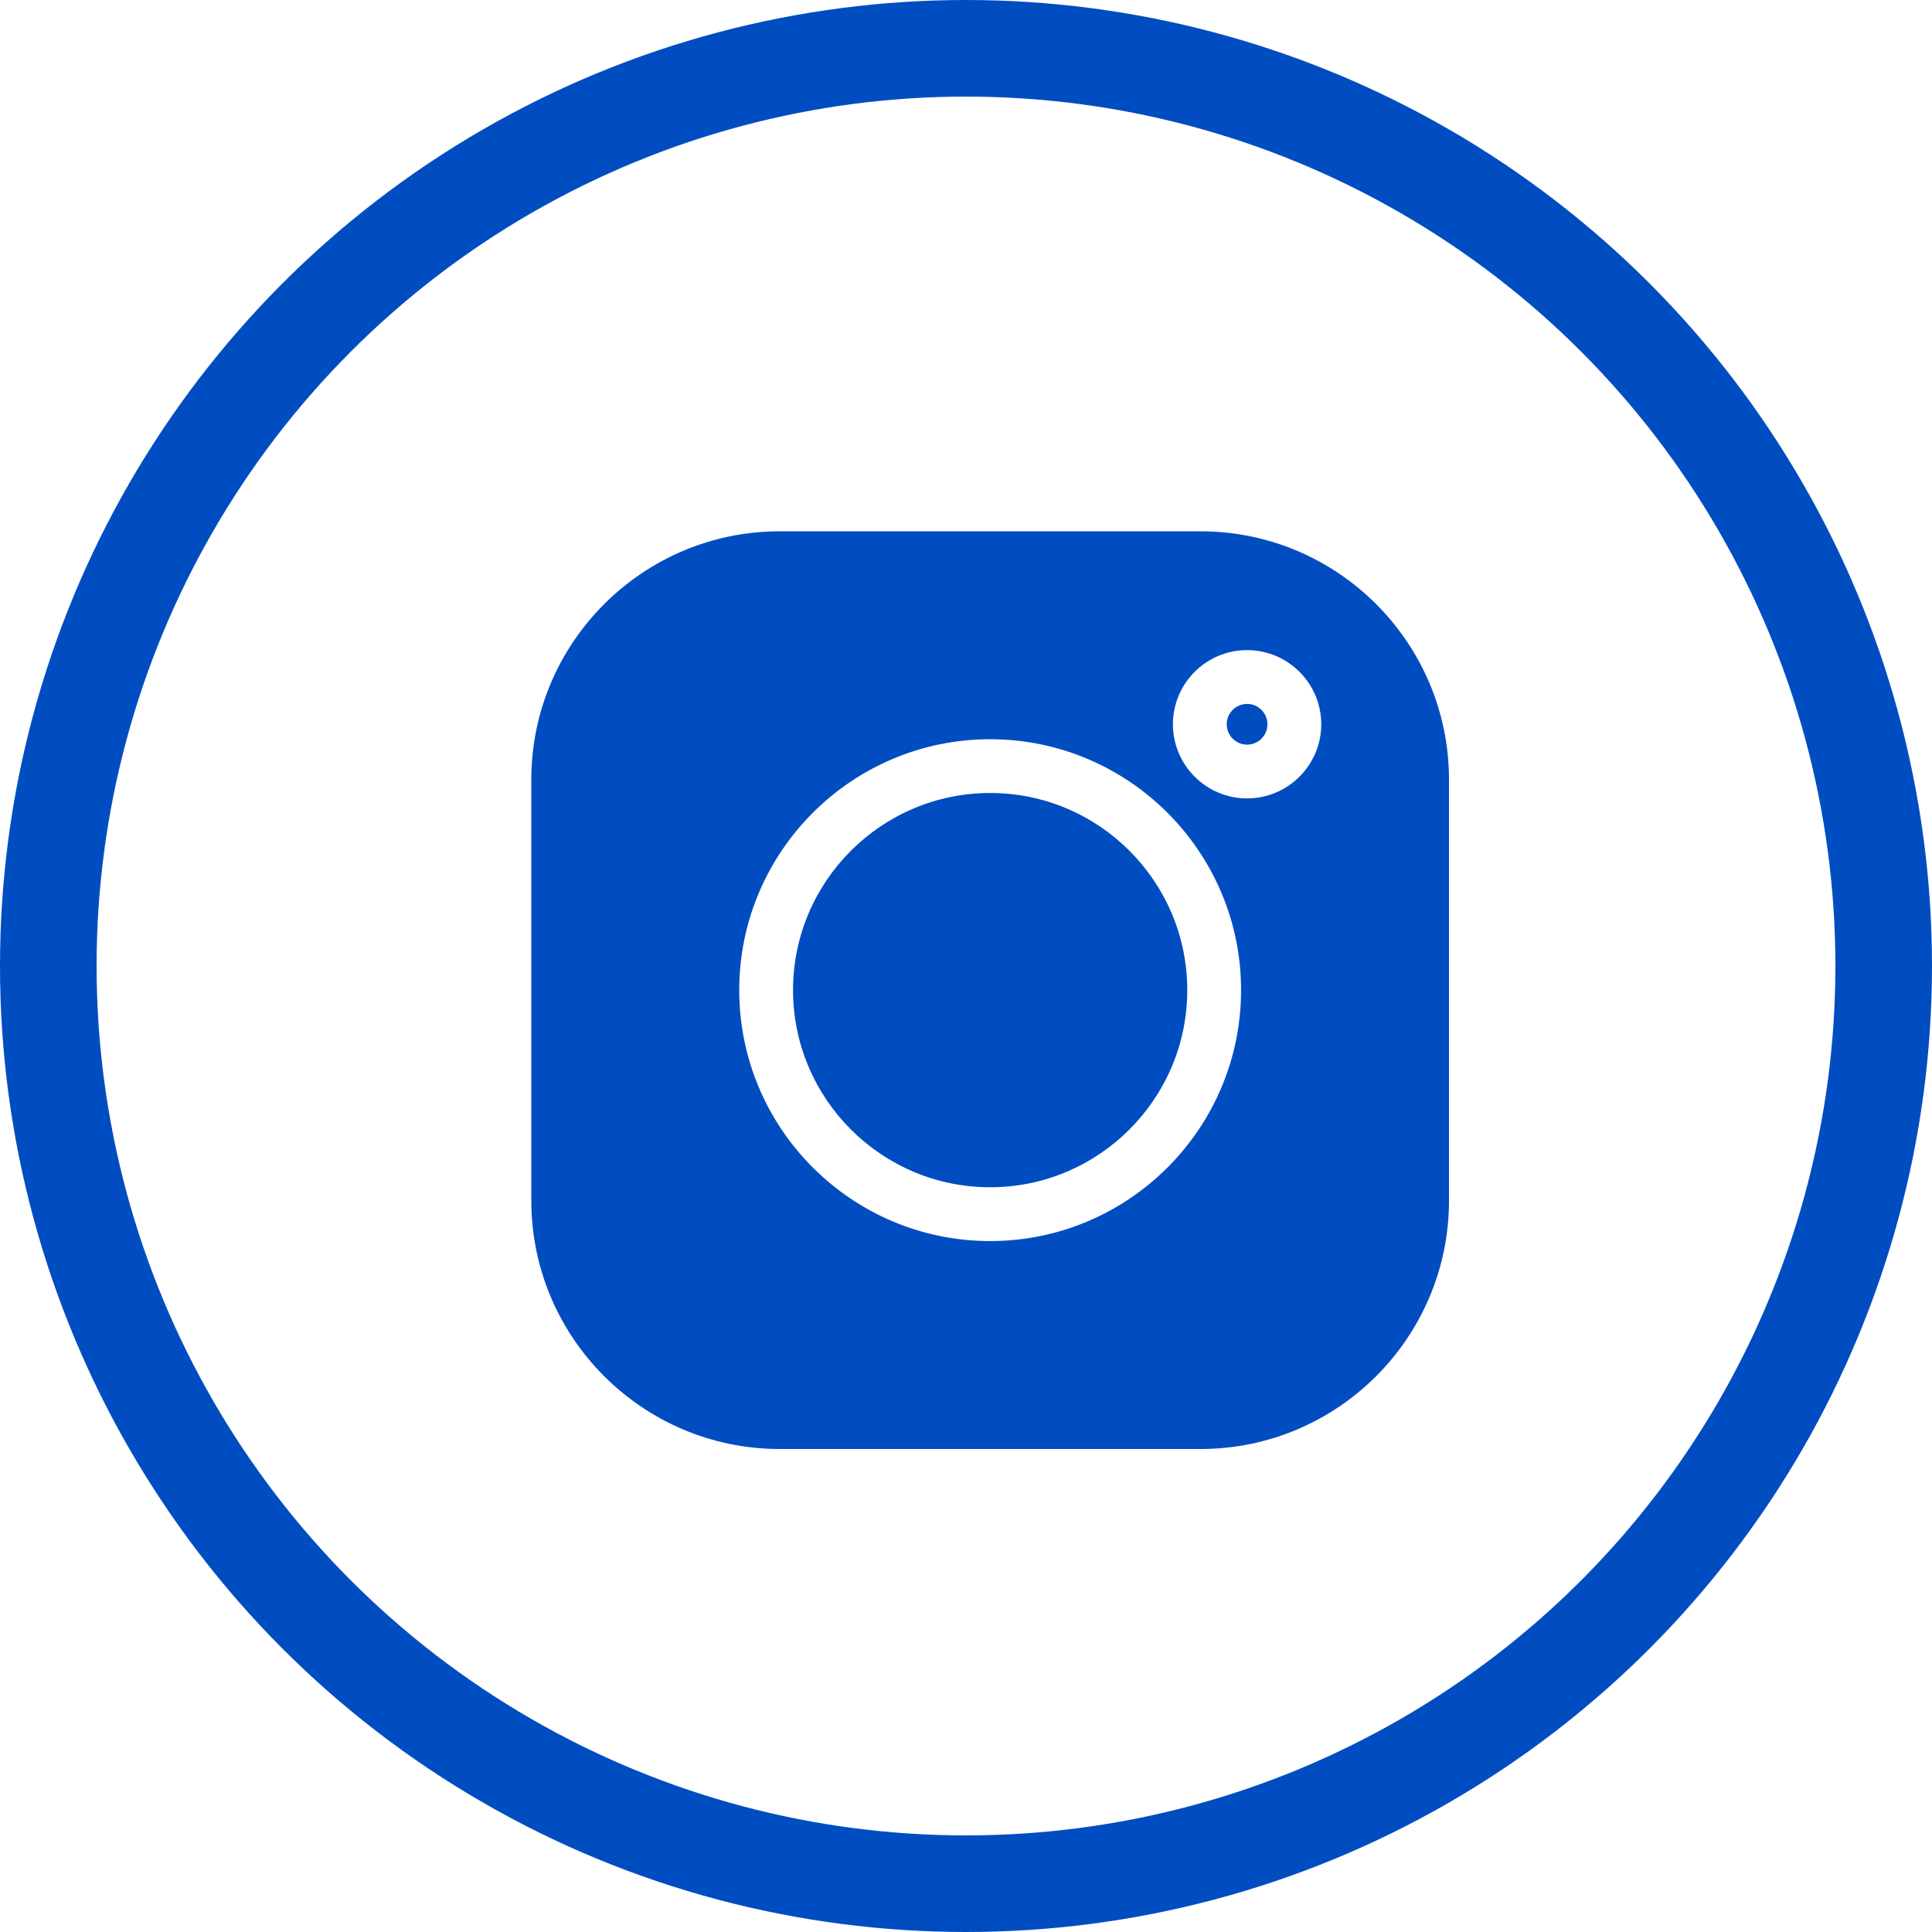 <?xml version="1.0" encoding="UTF-8"?> <svg xmlns="http://www.w3.org/2000/svg" width="40" height="40" viewBox="0 0 40 40" fill="none"> <circle cx="20" cy="20" r="19" stroke="#004DC1" stroke-width="2"></circle> <path d="M24.857 11H16.143C13.307 11 11 13.307 11 16.143V24.857C11 27.693 13.307 30 16.143 30H24.857C27.693 30 30 27.693 30 24.857V16.143C30 13.307 27.693 11 24.857 11V11ZM20.5 25.695C17.635 25.695 15.305 23.365 15.305 20.5C15.305 17.635 17.635 15.305 20.5 15.305C23.365 15.305 25.695 17.635 25.695 20.5C25.695 23.365 23.365 25.695 20.5 25.695V25.695ZM25.819 16.53C24.973 16.53 24.284 15.841 24.284 14.995C24.284 14.148 24.973 13.46 25.819 13.46C26.666 13.46 27.355 14.148 27.355 14.995C27.355 15.841 26.666 16.53 25.819 16.53Z" fill="#004DC1"></path> <path d="M20.5 16.418C18.25 16.418 16.419 18.249 16.419 20.499C16.419 22.75 18.25 24.581 20.5 24.581C22.751 24.581 24.581 22.75 24.581 20.499C24.581 18.249 22.751 16.418 20.5 16.418V16.418Z" fill="#004DC1"></path> <path d="M25.82 14.574C25.587 14.574 25.398 14.763 25.398 14.995C25.398 15.228 25.587 15.417 25.82 15.417C26.052 15.417 26.241 15.228 26.241 14.995C26.241 14.763 26.052 14.574 25.82 14.574Z" fill="#004DC1"></path> </svg> 